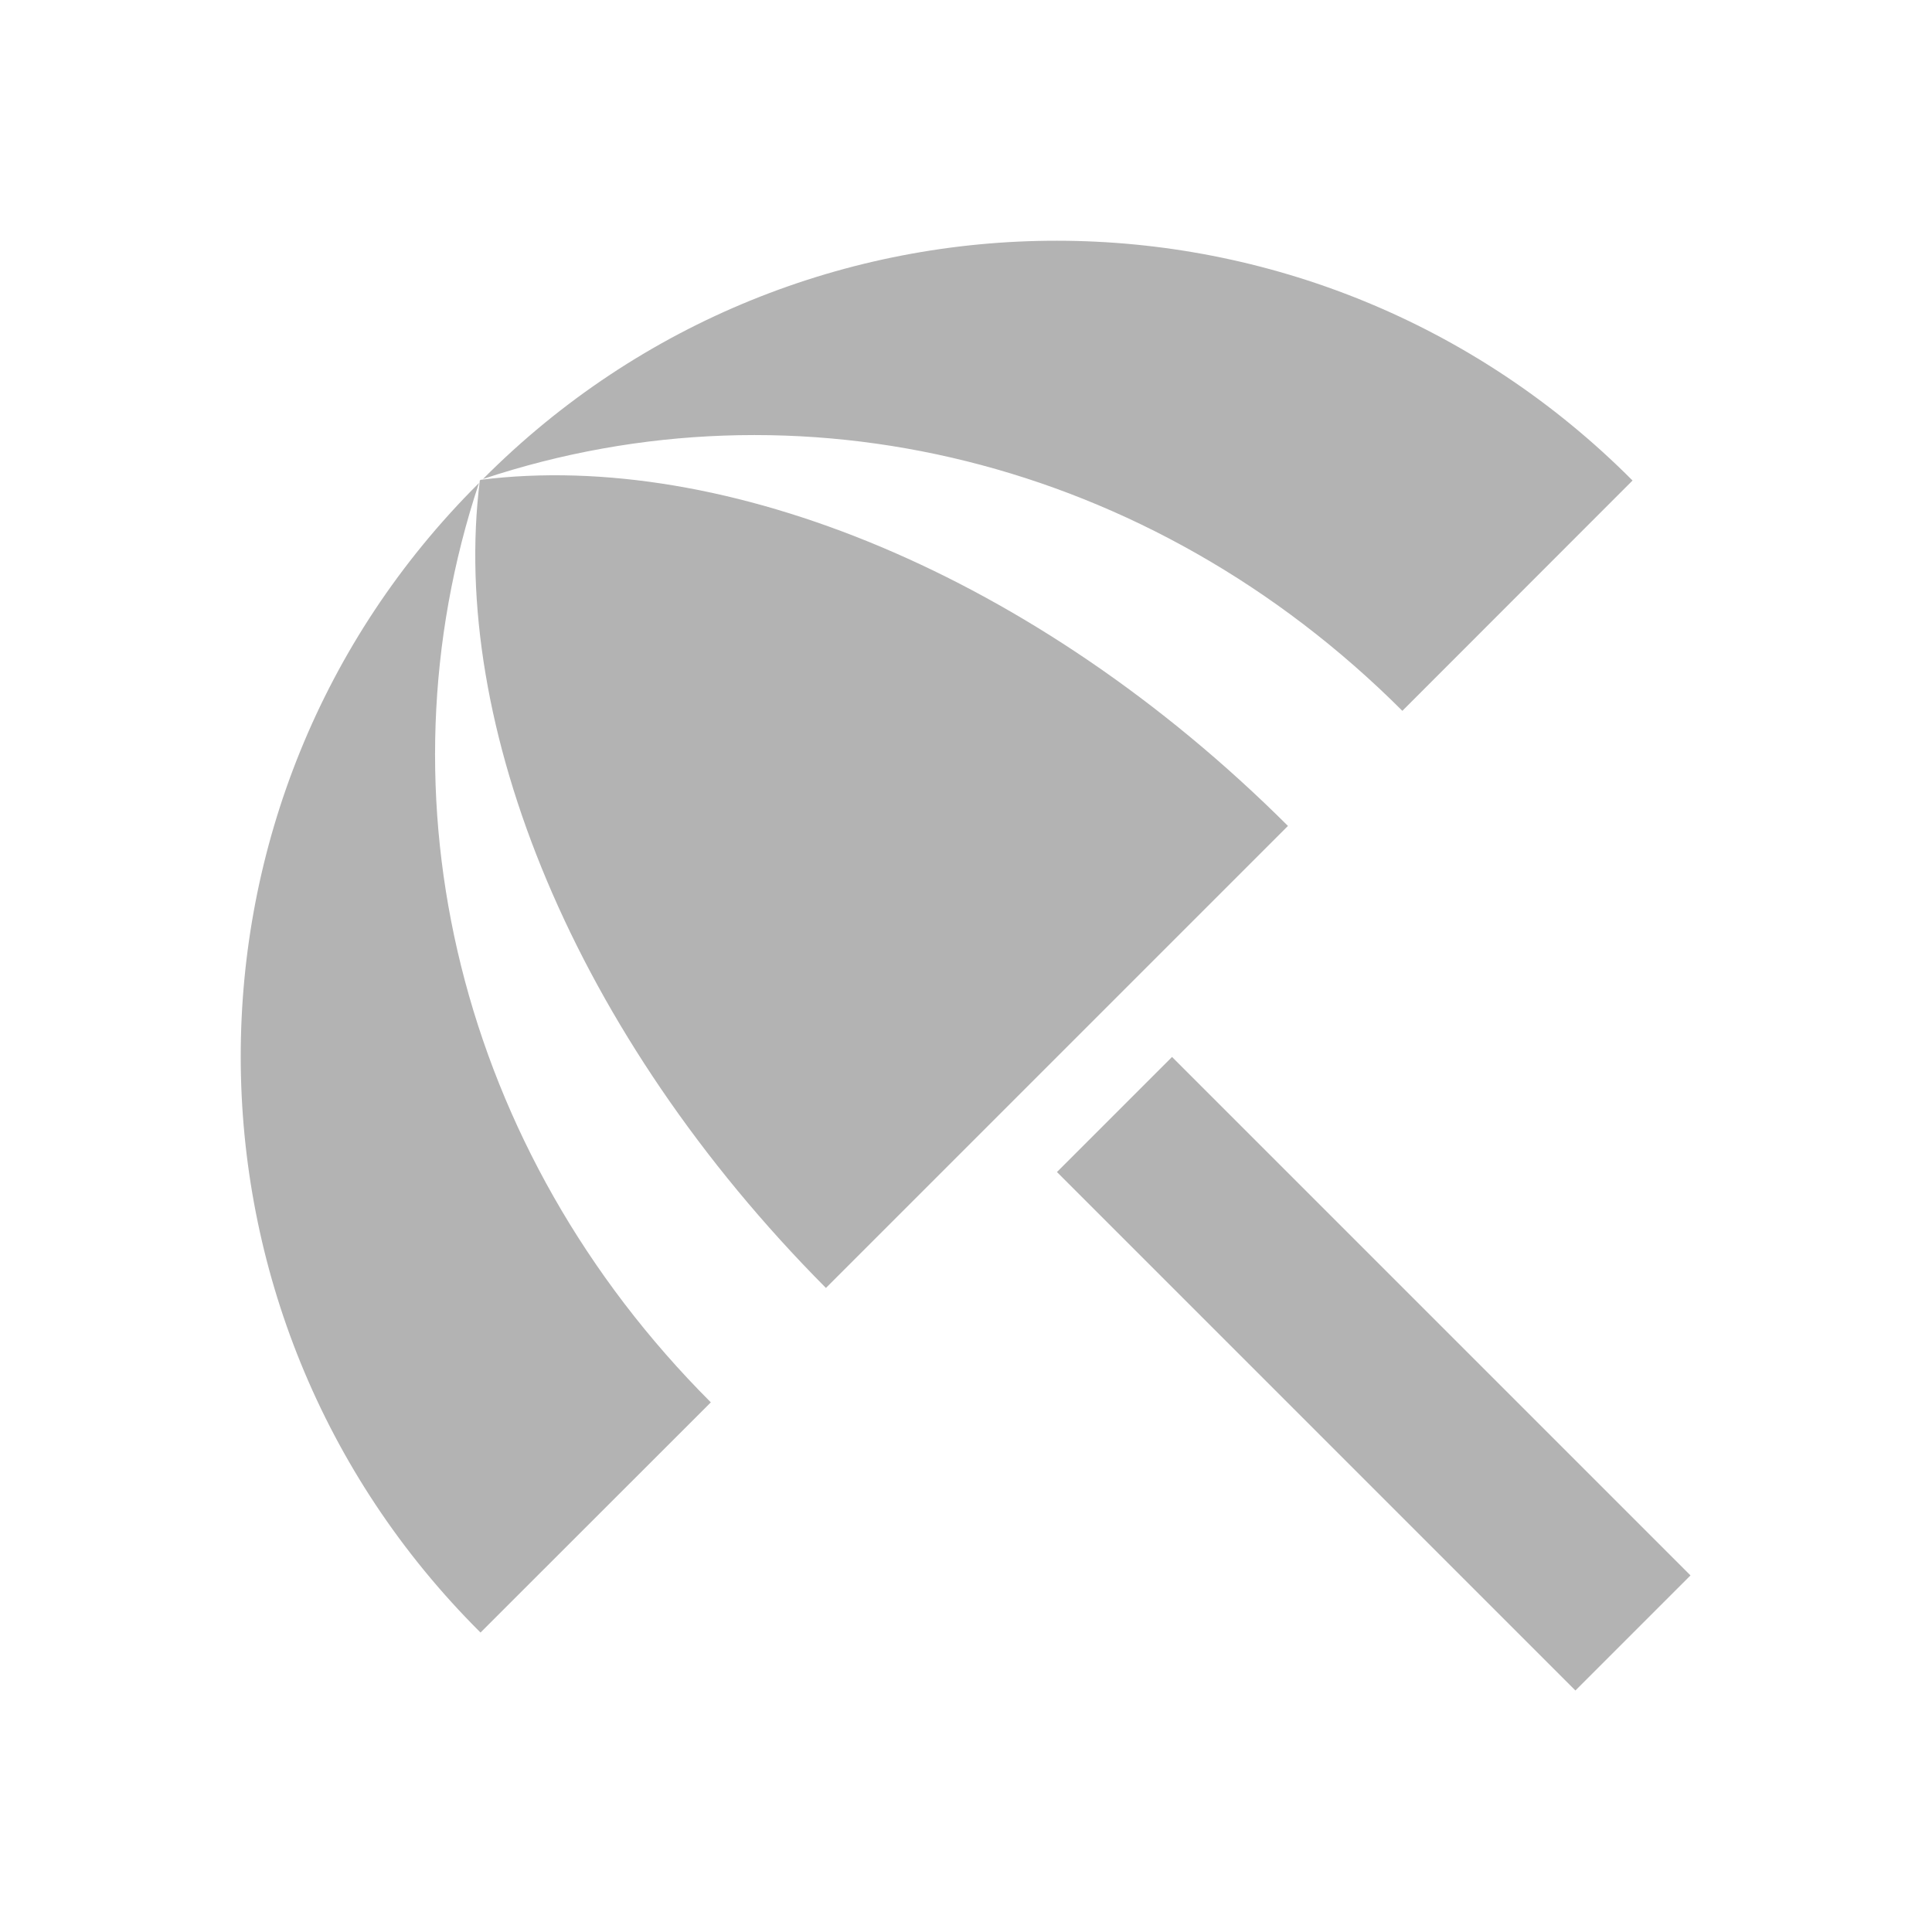 <svg width="14" height="14" viewBox="0 0 14 14" fill="none" xmlns="http://www.w3.org/2000/svg">
<g opacity="0.3">
<path d="M7.659 8.493L8.493 7.659L12.25 11.416L11.416 12.25L7.659 8.493ZM10.162 5.151L11.83 3.482C9.526 1.167 5.792 1.167 3.5 3.471C5.781 2.712 8.336 3.325 10.162 5.151ZM3.471 3.5C1.167 5.792 1.167 9.526 3.482 11.83L5.151 10.162C3.325 8.336 2.712 5.781 3.471 3.5ZM3.482 3.477L3.477 3.482C3.255 5.25 4.159 7.496 5.985 9.333L9.333 5.985C7.502 4.159 5.25 3.255 3.482 3.477Z" fill="black"/>
</g>
</svg>
